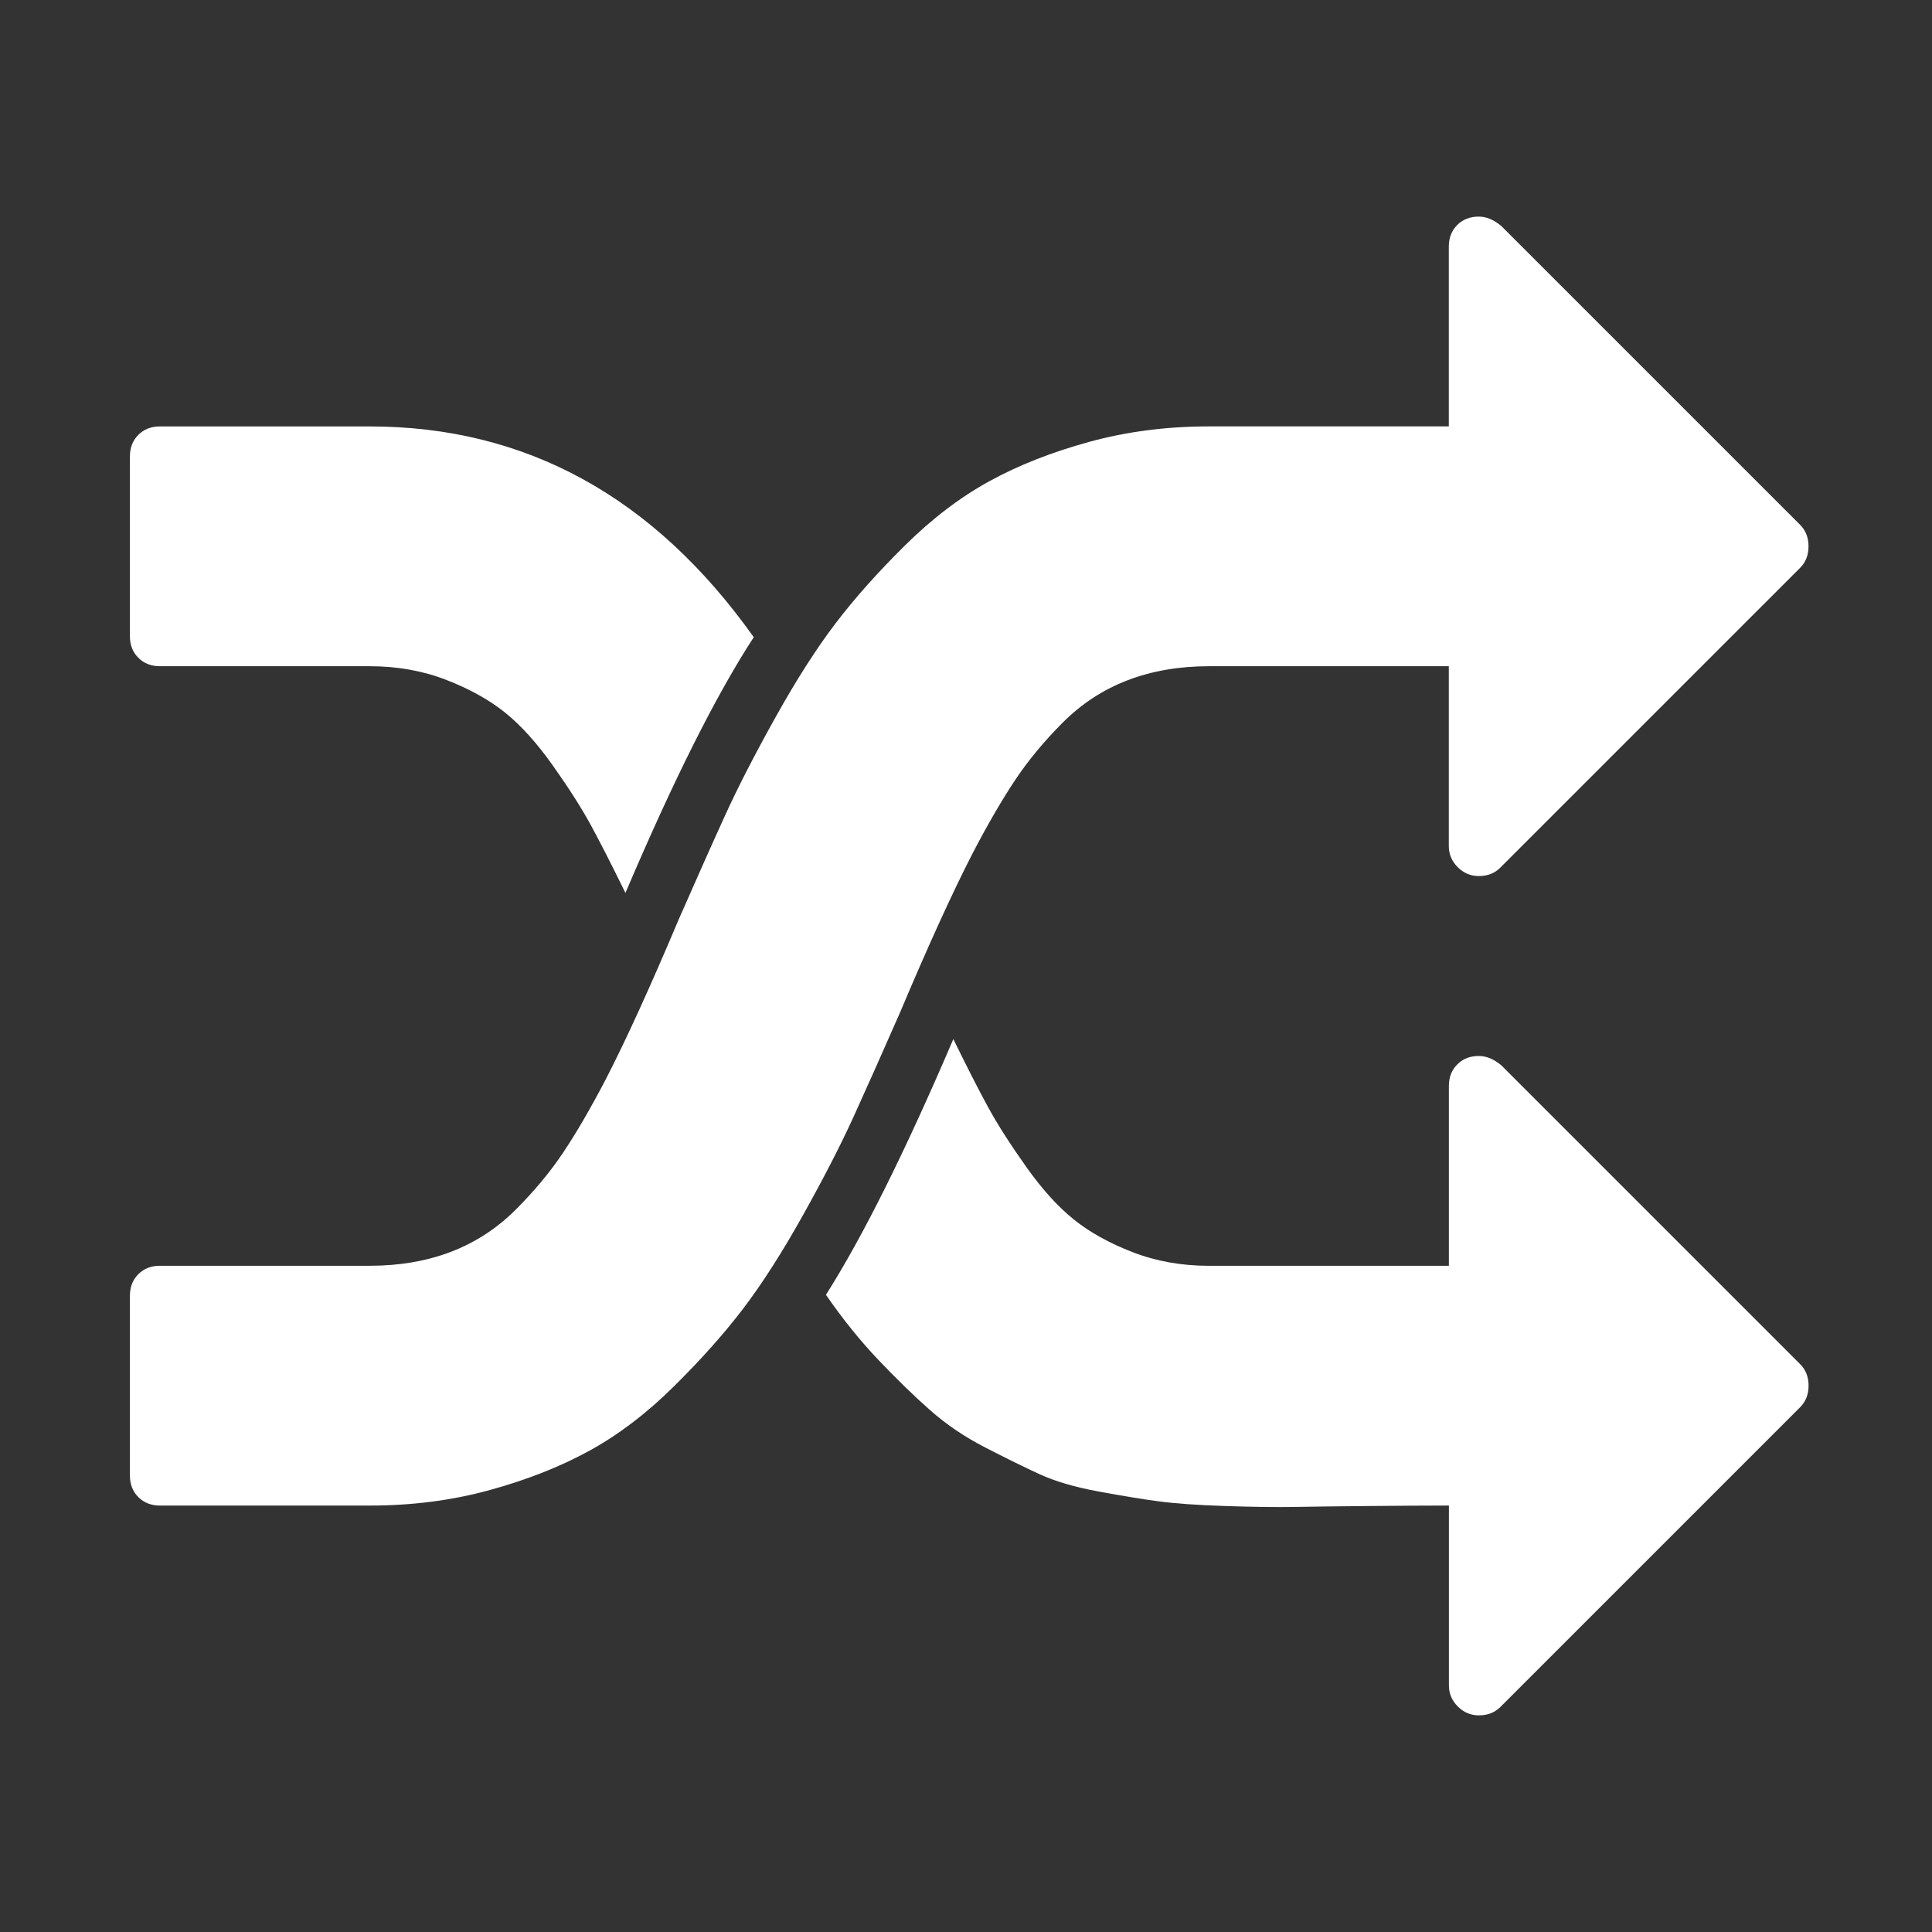<svg width="61" height="61" viewBox="0 0 61 61" fill="none" xmlns="http://www.w3.org/2000/svg">
<rect x="0" y="0" width="61" height="61" fill="#333333" stroke="none"/>
<path d="M28.413 31.978C29.32 29.829 30.089 28.143 30.72 26.921C31.193 26.014 31.637 25.25 32.051 24.629C32.465 24.008 32.968 23.401 33.559 22.81C34.151 22.218 34.831 21.774 35.6 21.479C36.369 21.183 37.227 21.035 38.173 21.035H45.744V26.714C45.744 26.97 45.838 27.192 46.025 27.379C46.212 27.567 46.434 27.66 46.69 27.66C46.967 27.66 47.194 27.572 47.37 27.394L56.835 17.93C57.013 17.753 57.101 17.526 57.101 17.25C57.101 16.974 57.013 16.747 56.835 16.569L47.4 7.134C47.164 6.937 46.926 6.839 46.69 6.839C46.413 6.839 46.187 6.927 46.009 7.105C45.833 7.283 45.744 7.509 45.744 7.785V13.463H38.173C36.832 13.463 35.571 13.627 34.387 13.952C33.204 14.277 32.154 14.691 31.237 15.194C30.32 15.697 29.433 16.372 28.575 17.22C27.717 18.067 26.988 18.886 26.387 19.675C25.785 20.463 25.154 21.449 24.494 22.632C23.834 23.815 23.301 24.851 22.897 25.738C22.492 26.625 22.005 27.719 21.433 29.021C20.526 31.17 19.757 32.856 19.126 34.078C18.653 34.985 18.209 35.749 17.795 36.37C17.381 36.992 16.878 37.598 16.287 38.189C15.695 38.781 15.015 39.225 14.246 39.521C13.477 39.816 12.619 39.965 11.673 39.965H5.048C4.772 39.965 4.545 40.053 4.368 40.23C4.191 40.408 4.102 40.634 4.102 40.91V46.589C4.102 46.865 4.191 47.092 4.368 47.27C4.546 47.447 4.773 47.536 5.049 47.536H11.674C13.015 47.536 14.276 47.373 15.46 47.047C16.643 46.722 17.693 46.308 18.609 45.805C19.526 45.302 20.414 44.627 21.271 43.779C22.129 42.931 22.859 42.113 23.46 41.324C24.061 40.535 24.692 39.55 25.353 38.367C26.013 37.184 26.546 36.148 26.95 35.261C27.354 34.374 27.841 33.28 28.413 31.978Z" fill="white"/>
<path d="M5.048 21.035H11.673C12.54 21.035 13.344 21.178 14.083 21.464C14.823 21.75 15.444 22.095 15.947 22.499C16.45 22.904 16.952 23.46 17.455 24.17C17.958 24.88 18.357 25.507 18.653 26.048C18.948 26.591 19.313 27.306 19.747 28.193C21.266 24.624 22.616 21.933 23.799 20.119C20.644 15.682 16.602 13.464 11.673 13.464H5.048C4.772 13.464 4.545 13.552 4.368 13.73C4.191 13.907 4.102 14.134 4.102 14.41V20.089C4.102 20.365 4.19 20.591 4.368 20.769C4.545 20.946 4.772 21.035 5.048 21.035Z" fill="white"/>
<path d="M47.402 33.636C47.166 33.439 46.929 33.341 46.692 33.341C46.416 33.341 46.189 33.429 46.012 33.607C45.835 33.784 45.746 34.011 45.746 34.287V39.966H38.175C37.307 39.966 36.504 39.823 35.764 39.536C35.025 39.251 34.403 38.906 33.901 38.501C33.398 38.097 32.895 37.54 32.393 36.83C31.89 36.12 31.49 35.494 31.194 34.951C30.899 34.41 30.534 33.694 30.1 32.808C28.582 36.357 27.242 39.048 26.078 40.882C26.61 41.651 27.162 42.336 27.734 42.937C28.306 43.538 28.848 44.066 29.361 44.519C29.873 44.972 30.455 45.367 31.106 45.702C31.757 46.037 32.328 46.318 32.822 46.545C33.316 46.772 33.936 46.954 34.685 47.092C35.434 47.23 36.065 47.334 36.578 47.402C37.09 47.471 37.791 47.521 38.678 47.55C39.565 47.58 40.285 47.589 40.836 47.58C41.389 47.57 42.187 47.56 43.233 47.55C44.278 47.541 45.116 47.535 45.747 47.535V53.214C45.747 53.471 45.84 53.692 46.028 53.88C46.215 54.067 46.437 54.16 46.693 54.16C46.969 54.16 47.196 54.072 47.373 53.895L56.837 44.431C57.014 44.253 57.103 44.027 57.103 43.75C57.103 43.474 57.014 43.247 56.836 43.07L47.402 33.636Z" fill="white"/>
</svg>
